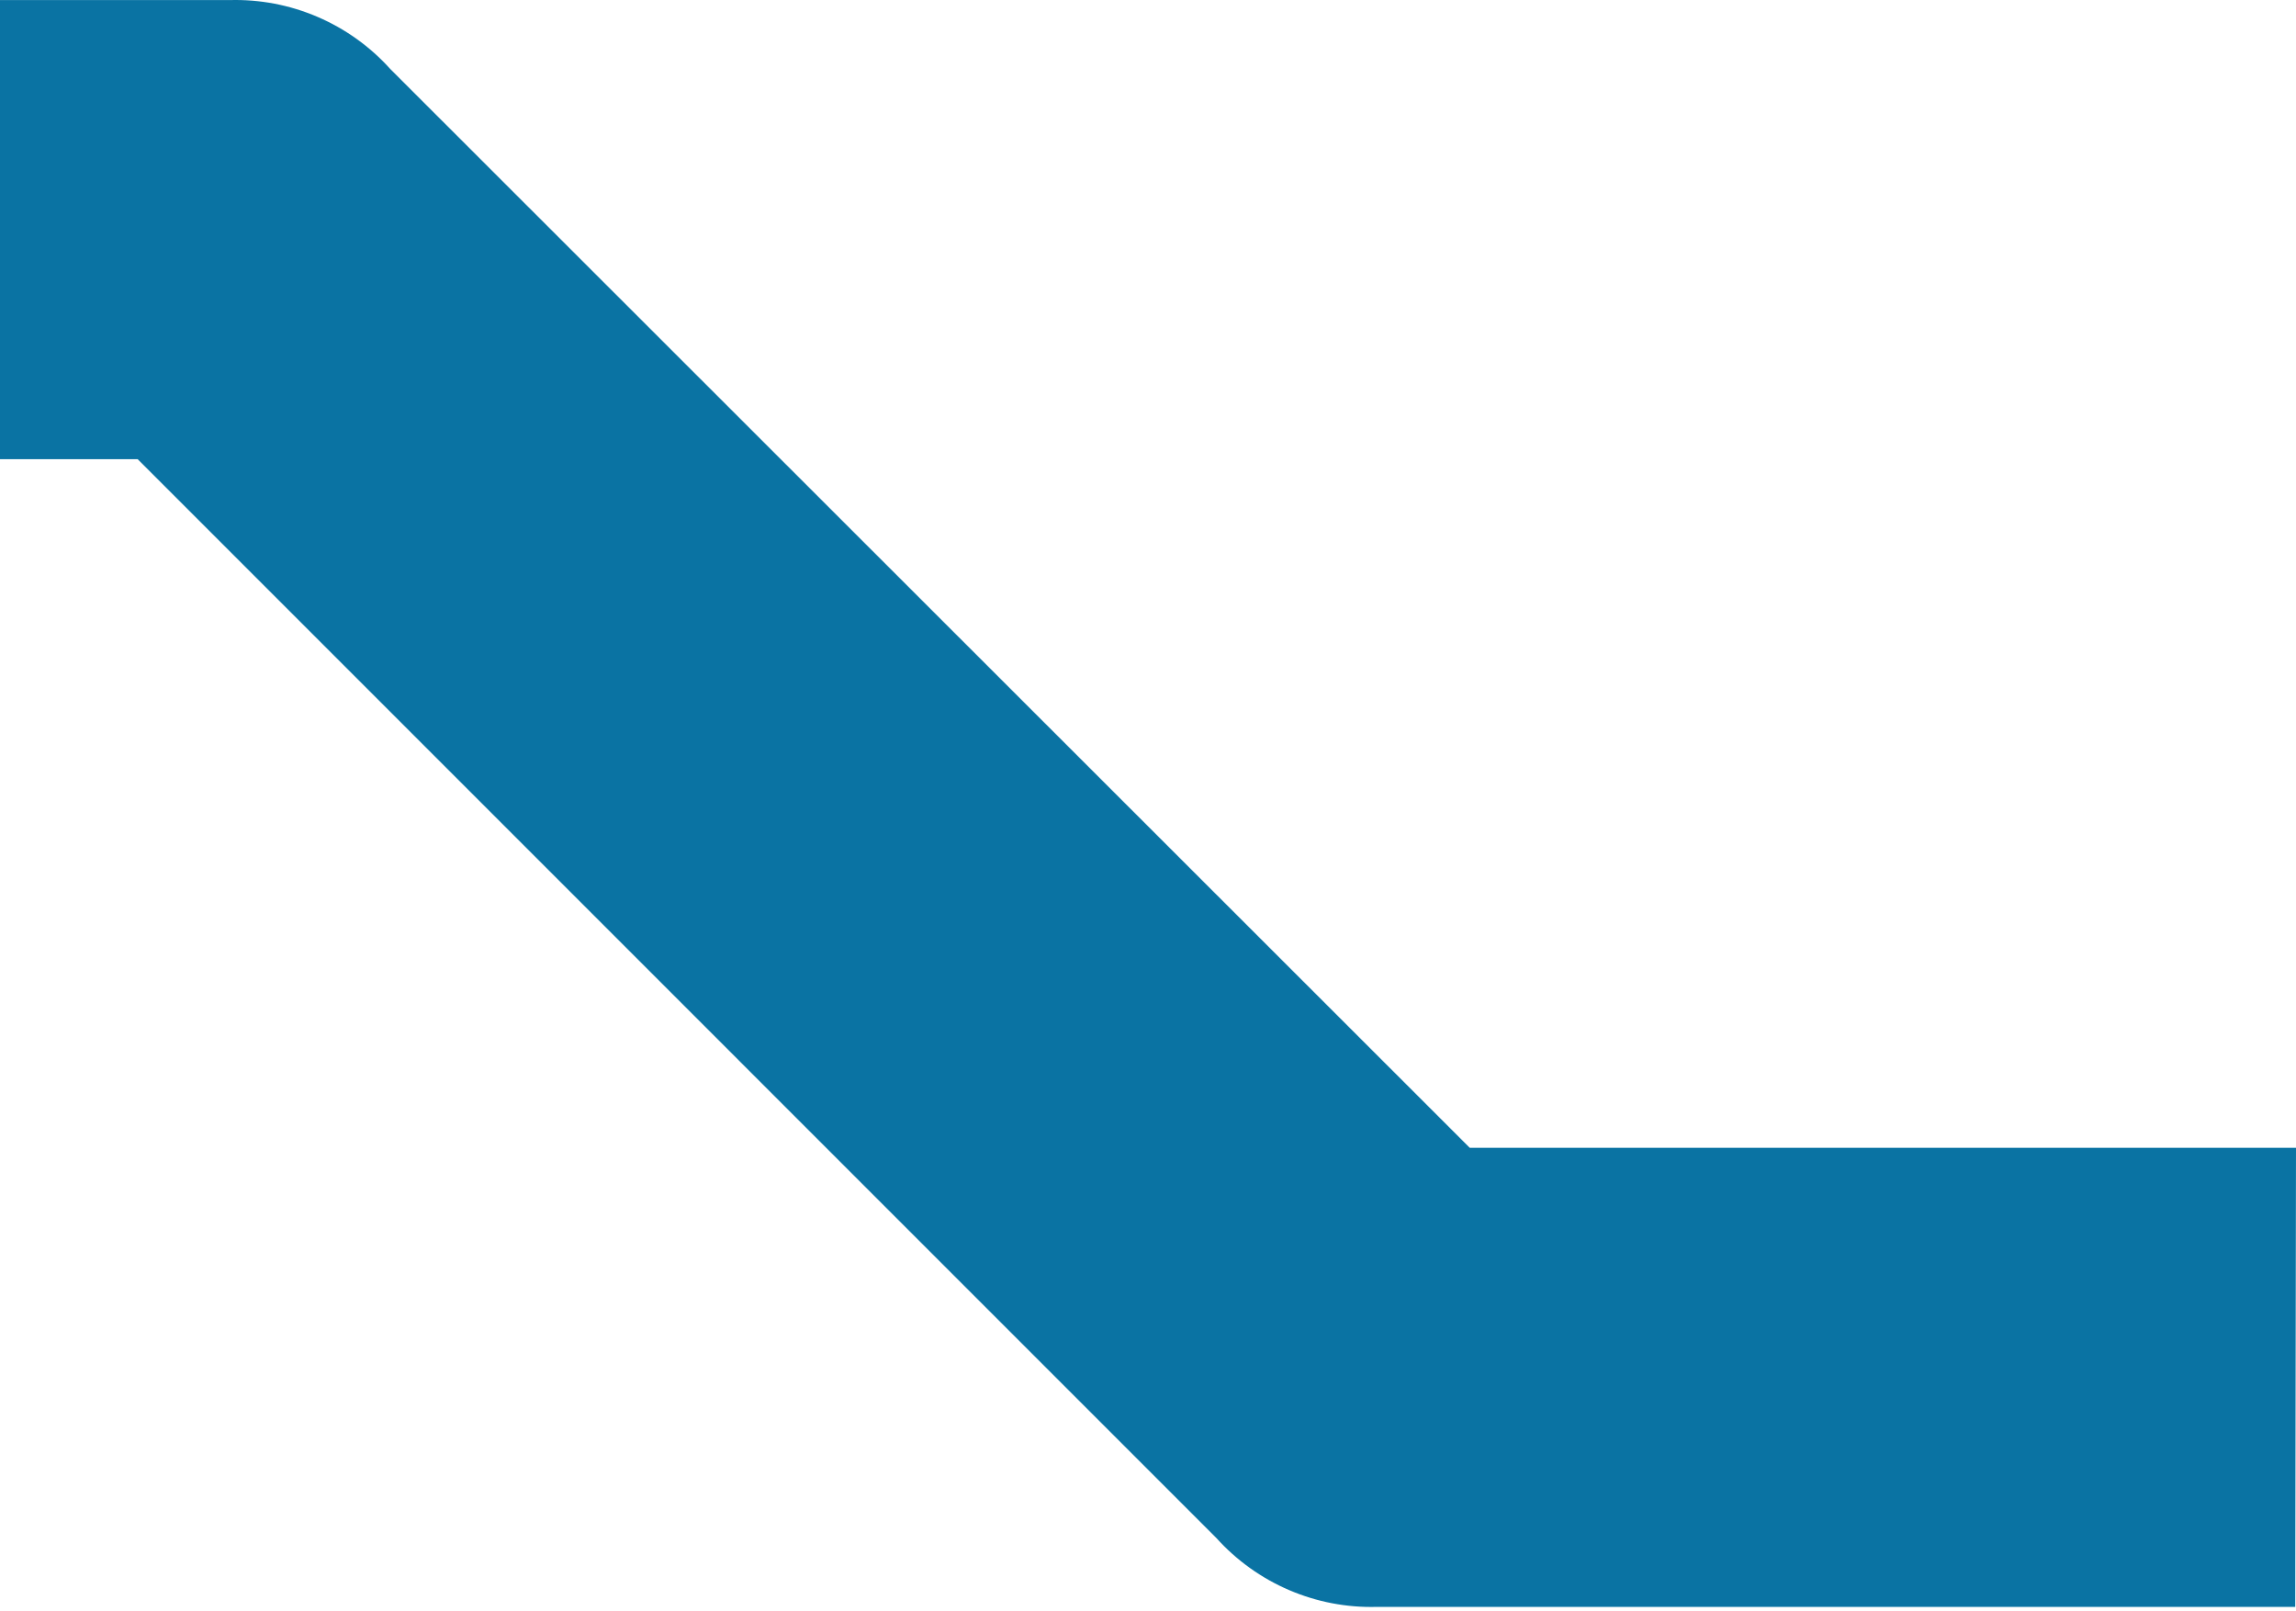 <?xml version="1.0" encoding="UTF-8"?> <svg xmlns="http://www.w3.org/2000/svg" width="57" height="40" viewBox="0 0 57 40" fill="none"> <path d="M56.981 39.889H34.185C33.436 39.91 32.692 39.768 32.003 39.472C31.314 39.177 30.698 38.735 30.196 38.178L3.417 11.398H0V0.002H5.7C6.449 -0.019 7.194 0.123 7.883 0.419C8.571 0.714 9.188 1.156 9.689 1.713L36.488 28.493H57L56.981 39.889Z" fill="#0A73A3"></path> </svg> 